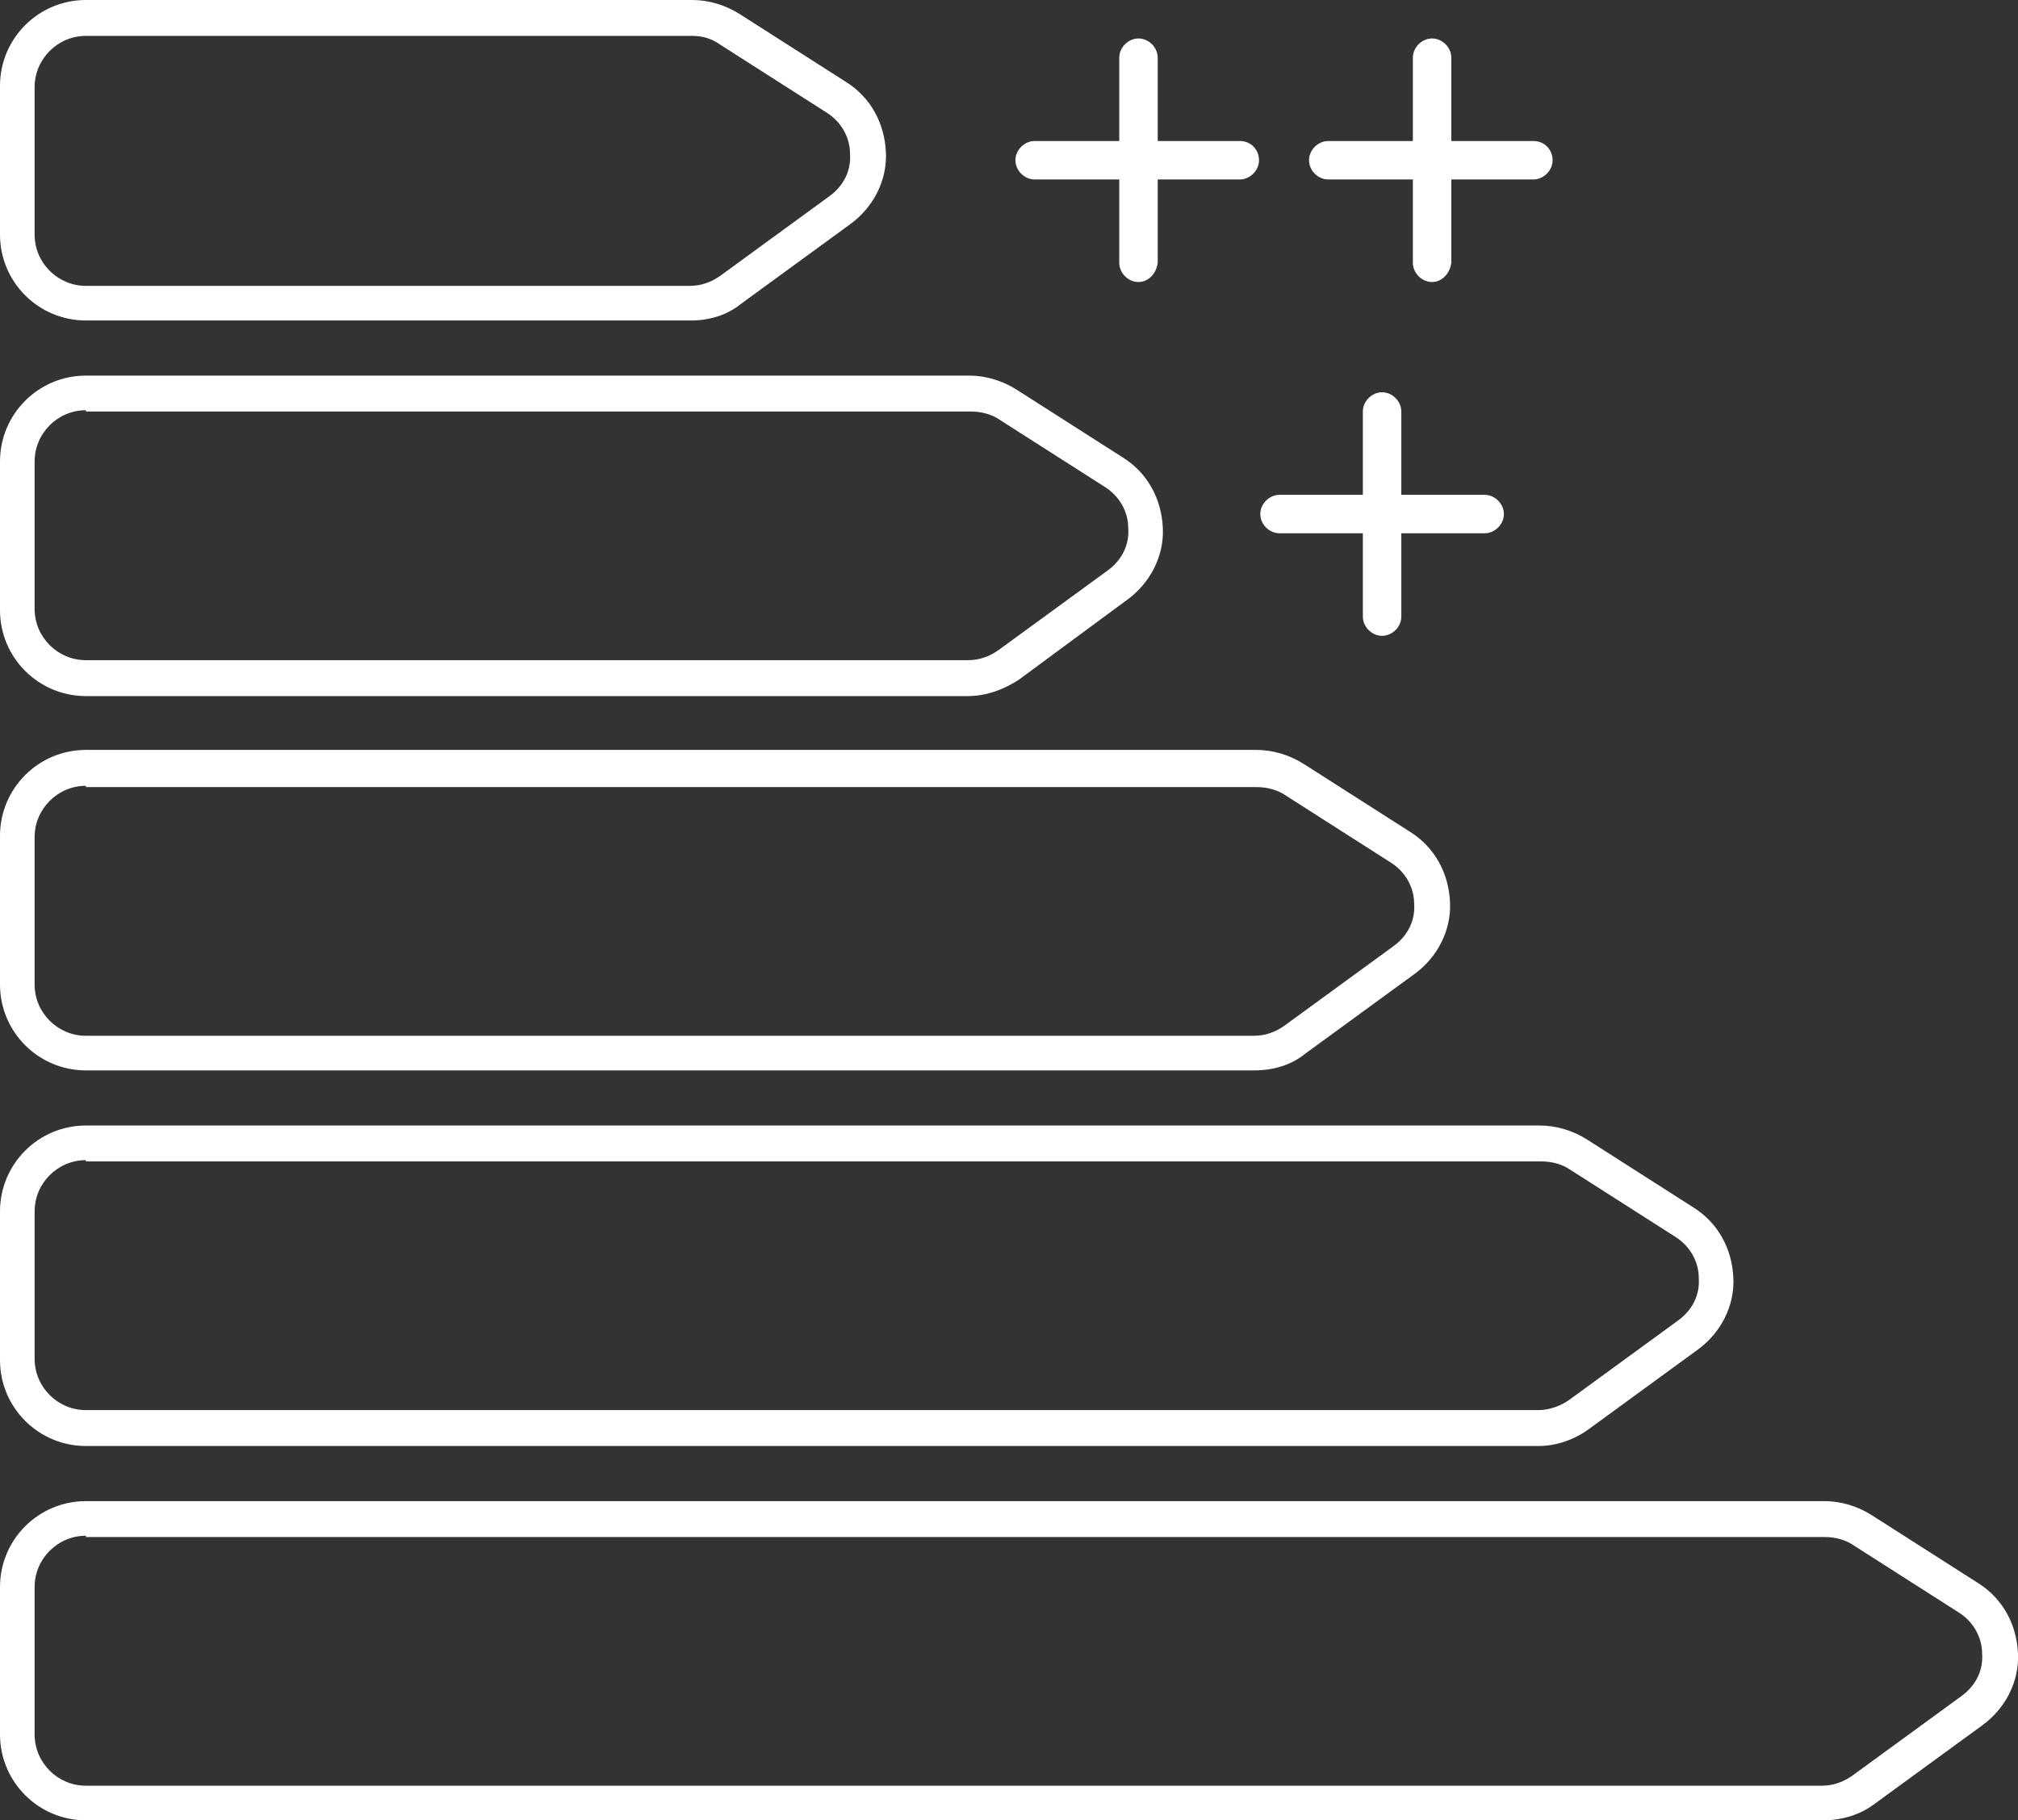 <?xml version="1.0" encoding="UTF-8"?>
<!-- Generator: Adobe Illustrator 27.2.0, SVG Export Plug-In . SVG Version: 6.00 Build 0)  -->
<svg xmlns="http://www.w3.org/2000/svg" xmlns:xlink="http://www.w3.org/1999/xlink" version="1.1" id="Ebene_1" x="0px" y="0px" viewBox="0 0 157.4 142" style="enable-background:new 0 0 157.4 142;" xml:space="preserve">
<rect x="0" y="0" width="157.4" height="142" fill="#333333" stroke="none"/>
<style type="text/css">
	.st0{fill:#FFFFFF;}
</style>
<g>
	<path class="st0" d="M53.9,25H6.7C3,25,0,22,0,18.3V6.7C0,3,3,0,6.7,0H54c1.3,0,2.6,0.4,3.7,1.1L66,6.4c1.9,1.2,3,3.2,3.1,5.5   c0.1,2.2-1,4.3-2.8,5.6l-8.5,6.2C56.7,24.6,55.3,25,53.9,25z M6.7,2.8c-2.2,0-4,1.8-4,4v11.5c0,2.2,1.8,4,4,4h47.1   c0.9,0,1.7-0.3,2.4-0.8l8.5-6.2c1.1-0.8,1.7-2,1.6-3.3c0-1.3-0.7-2.5-1.8-3.2l-8.3-5.3C55.5,3,54.8,2.8,54,2.8H6.7z"></path>
</g>
<g>
	<path class="st0" d="M75.5,54.3H6.7c-3.7,0-6.7-3-6.7-6.7V36c0-3.7,3-6.7,6.7-6.7h68.9c1.3,0,2.6,0.4,3.7,1.1l8.3,5.3   c1.9,1.2,3,3.2,3.1,5.5c0.1,2.2-1,4.3-2.8,5.6L79.5,53C78.3,53.8,76.9,54.3,75.5,54.3z M6.7,32c-2.2,0-4,1.8-4,4v11.5   c0,2.2,1.8,4,4,4h68.8c0.9,0,1.7-0.3,2.4-0.8l8.5-6.2c1.1-0.8,1.7-2,1.6-3.3c0-1.3-0.7-2.5-1.8-3.2l-8.3-5.3   c-0.6-0.4-1.4-0.6-2.2-0.6H6.7z"></path>
</g>
<g>
	<path class="st0" d="M97.8,83.5H6.7c-3.7,0-6.7-3-6.7-6.7V65.2c0-3.7,3-6.7,6.7-6.7H98c1.3,0,2.6,0.4,3.7,1.1l8.3,5.3   c1.9,1.2,3,3.2,3.1,5.5c0.1,2.2-1,4.3-2.8,5.6l-8.5,6.2C100.7,83.1,99.3,83.5,97.8,83.5z M6.7,61.3c-2.2,0-4,1.8-4,4v11.5   c0,2.2,1.8,4,4,4h91.1c0.9,0,1.7-0.3,2.4-0.8l8.5-6.2c1.1-0.8,1.7-2,1.6-3.3c0-1.3-0.7-2.5-1.8-3.2l-8.3-5.3   c-0.6-0.4-1.4-0.6-2.2-0.6H6.7z"></path>
</g>
<g>
	<path class="st0" d="M120,112.8H6.7c-3.7,0-6.7-3-6.7-6.7V94.5c0-3.7,3-6.7,6.7-6.7h113.4c1.3,0,2.6,0.4,3.7,1.1l8.3,5.3   c1.9,1.2,3,3.2,3.1,5.5c0.1,2.2-1,4.3-2.8,5.6l-8.5,6.2C122.8,112.3,121.4,112.8,120,112.8z M6.7,90.5c-2.2,0-4,1.8-4,4V106   c0,2.2,1.8,4,4,4H120c0.8,0,1.7-0.3,2.4-0.8l8.5-6.2c1.1-0.8,1.7-2,1.6-3.3c0-1.3-0.7-2.5-1.8-3.2l-8.3-5.3   c-0.6-0.4-1.4-0.6-2.2-0.6H6.7z"></path>
</g>
<g>
	<path class="st0" d="M142.2,142H6.7C3,142,0,139,0,135.3v-11.5c0-3.7,3-6.7,6.7-6.7h135.6c1.3,0,2.6,0.4,3.7,1.1l8.3,5.3   c1.9,1.2,3,3.2,3.1,5.5c0.1,2.2-1,4.3-2.8,5.6l-8.5,6.2C145,141.6,143.6,142,142.2,142z M6.7,119.8c-2.2,0-4,1.8-4,4v11.5   c0,2.2,1.8,4,4,4h135.4c0.9,0,1.7-0.3,2.4-0.8l8.5-6.2c1.1-0.8,1.7-2,1.6-3.3c0-1.3-0.7-2.5-1.8-3.2l-8.3-5.3   c-0.6-0.4-1.4-0.6-2.2-0.6H6.7z"></path>
</g>
<g>
	<path class="st0" d="M107.8,49.6L107.8,49.6c-0.8,0-1.5-0.7-1.5-1.5v-16c0-0.8,0.7-1.5,1.5-1.5l0,0c0.8,0,1.5,0.7,1.5,1.5v16   C109.3,48.9,108.6,49.6,107.8,49.6z"></path>
	<path class="st0" d="M117.3,40.1L117.3,40.1c0,0.8-0.7,1.5-1.5,1.5h-16c-0.8,0-1.5-0.7-1.5-1.5v0c0-0.8,0.7-1.5,1.5-1.5h16   C116.6,38.6,117.3,39.3,117.3,40.1z"></path>
</g>
<g>
	<path class="st0" d="M111.7,22L111.7,22c-0.8,0-1.5-0.7-1.5-1.5v-16c0-0.8,0.7-1.5,1.5-1.5l0,0c0.8,0,1.5,0.7,1.5,1.5v16   C113.1,21.3,112.5,22,111.7,22z"></path>
	<path class="st0" d="M121.1,12.5L121.1,12.5c0,0.8-0.7,1.5-1.5,1.5h-16c-0.8,0-1.5-0.7-1.5-1.5v0c0-0.8,0.7-1.5,1.5-1.5h16   C120.5,11,121.1,11.7,121.1,12.5z"></path>
</g>
<g>
	<path class="st0" d="M88.8,22L88.8,22c-0.8,0-1.5-0.7-1.5-1.5v-16c0-0.8,0.7-1.5,1.5-1.5h0c0.8,0,1.5,0.7,1.5,1.5v16   C90.2,21.3,89.6,22,88.8,22z"></path>
	<path class="st0" d="M98.2,12.5L98.2,12.5c0,0.8-0.7,1.5-1.5,1.5h-16c-0.8,0-1.5-0.7-1.5-1.5v0c0-0.8,0.7-1.5,1.5-1.5h16   C97.6,11,98.2,11.7,98.2,12.5z"></path>
</g>
</svg>
